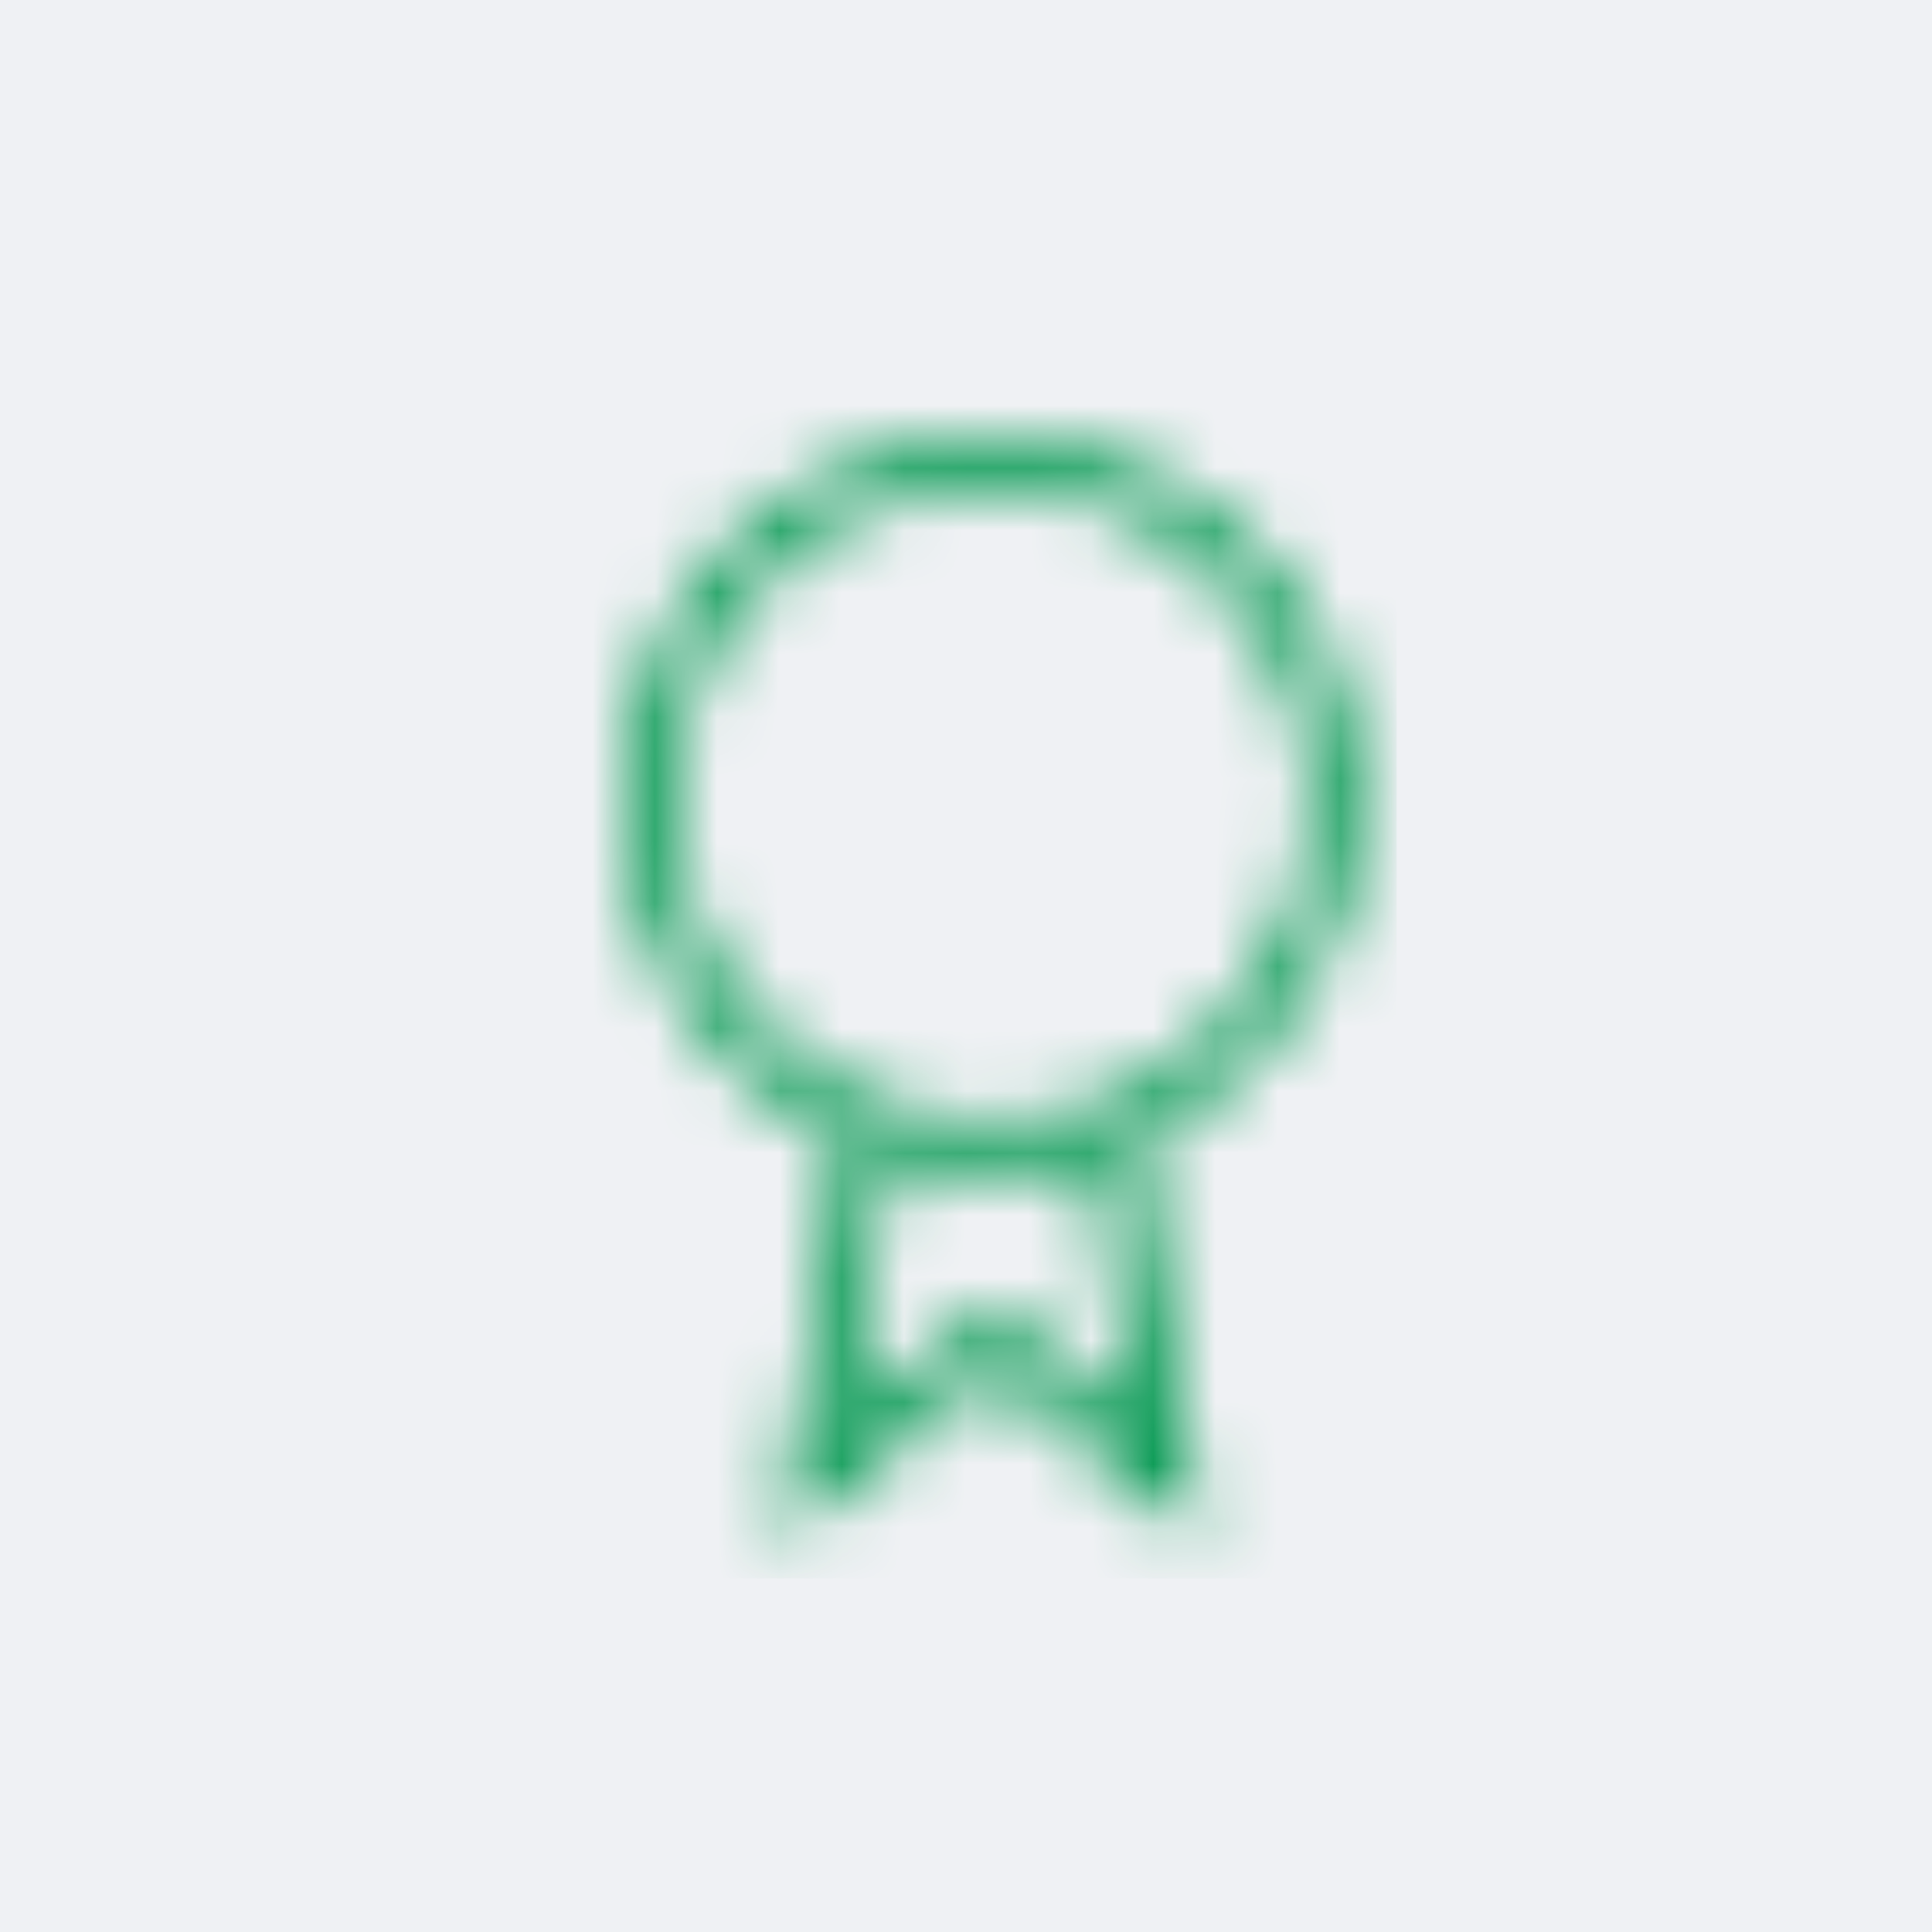 <?xml version="1.0" encoding="UTF-8"?>
<svg width="31px" height="31px" viewBox="0 0 31 31" version="1.1" xmlns="http://www.w3.org/2000/svg" xmlns:xlink="http://www.w3.org/1999/xlink">
    <title>Group 3</title>
    <defs>
        <path d="M0,5.905 C0,8.313 1.441,10.382 3.507,11.302 L3.507,11.302 L2.515,17.727 L5.905,14.995 L9.294,17.727 L8.303,11.302 C10.369,10.383 11.81,8.313 11.81,5.905 L11.81,5.905 C11.81,2.644 9.166,3.55271368e-15 5.905,3.55271368e-15 L5.905,3.55271368e-15 C2.643,3.55271368e-15 0,2.644 0,5.905 L0,5.905 Z M4.389,10.786 C4.128,10.704 3.875,10.603 3.633,10.483 L3.633,10.483 C1.952,9.645 0.794,7.909 0.794,5.905 L0.794,5.905 C0.794,3.087 3.086,0.794 5.905,0.794 L5.905,0.794 C8.724,0.794 11.017,3.087 11.017,5.905 L11.017,5.905 C11.017,7.909 9.858,9.645 8.176,10.483 L8.176,10.483 C7.935,10.603 7.681,10.704 7.42,10.786 L7.42,10.786 C6.941,10.935 6.432,11.017 5.905,11.017 L5.905,11.017 C5.377,11.017 4.869,10.935 4.389,10.786 L4.389,10.786 Z M7.543,11.578 L7.664,12.37 L8.197,15.823 L5.905,13.975 L3.612,15.823 L4.145,12.37 L4.268,11.578 C4.788,11.728 5.336,11.811 5.905,11.811 L5.905,11.811 C6.474,11.811 7.023,11.728 7.543,11.578 L7.543,11.578 Z" id="path-1"></path>
    </defs>
    <g id="Page-1" stroke="none" stroke-width="1" fill="none" fill-rule="evenodd">
        <g id="Group-3">
            <rect id="Rectangle" fill="#EFF1F4" x="0" y="0" width="31" height="31"></rect>
            <g id="Group-6" transform="translate(10, 7)">
                <mask id="mask-2" fill="white">
                    <use xlink:href="#path-1"></use>
                </mask>
                <g id="Clip-5"></g>
                <polygon id="Fill-4" fill="#00974E" mask="url(#mask-2)" points="-0.6 18.326 12.41 18.326 12.41 -0.6 -0.6 -0.6"></polygon>
            </g>
        </g>
    </g>
</svg>